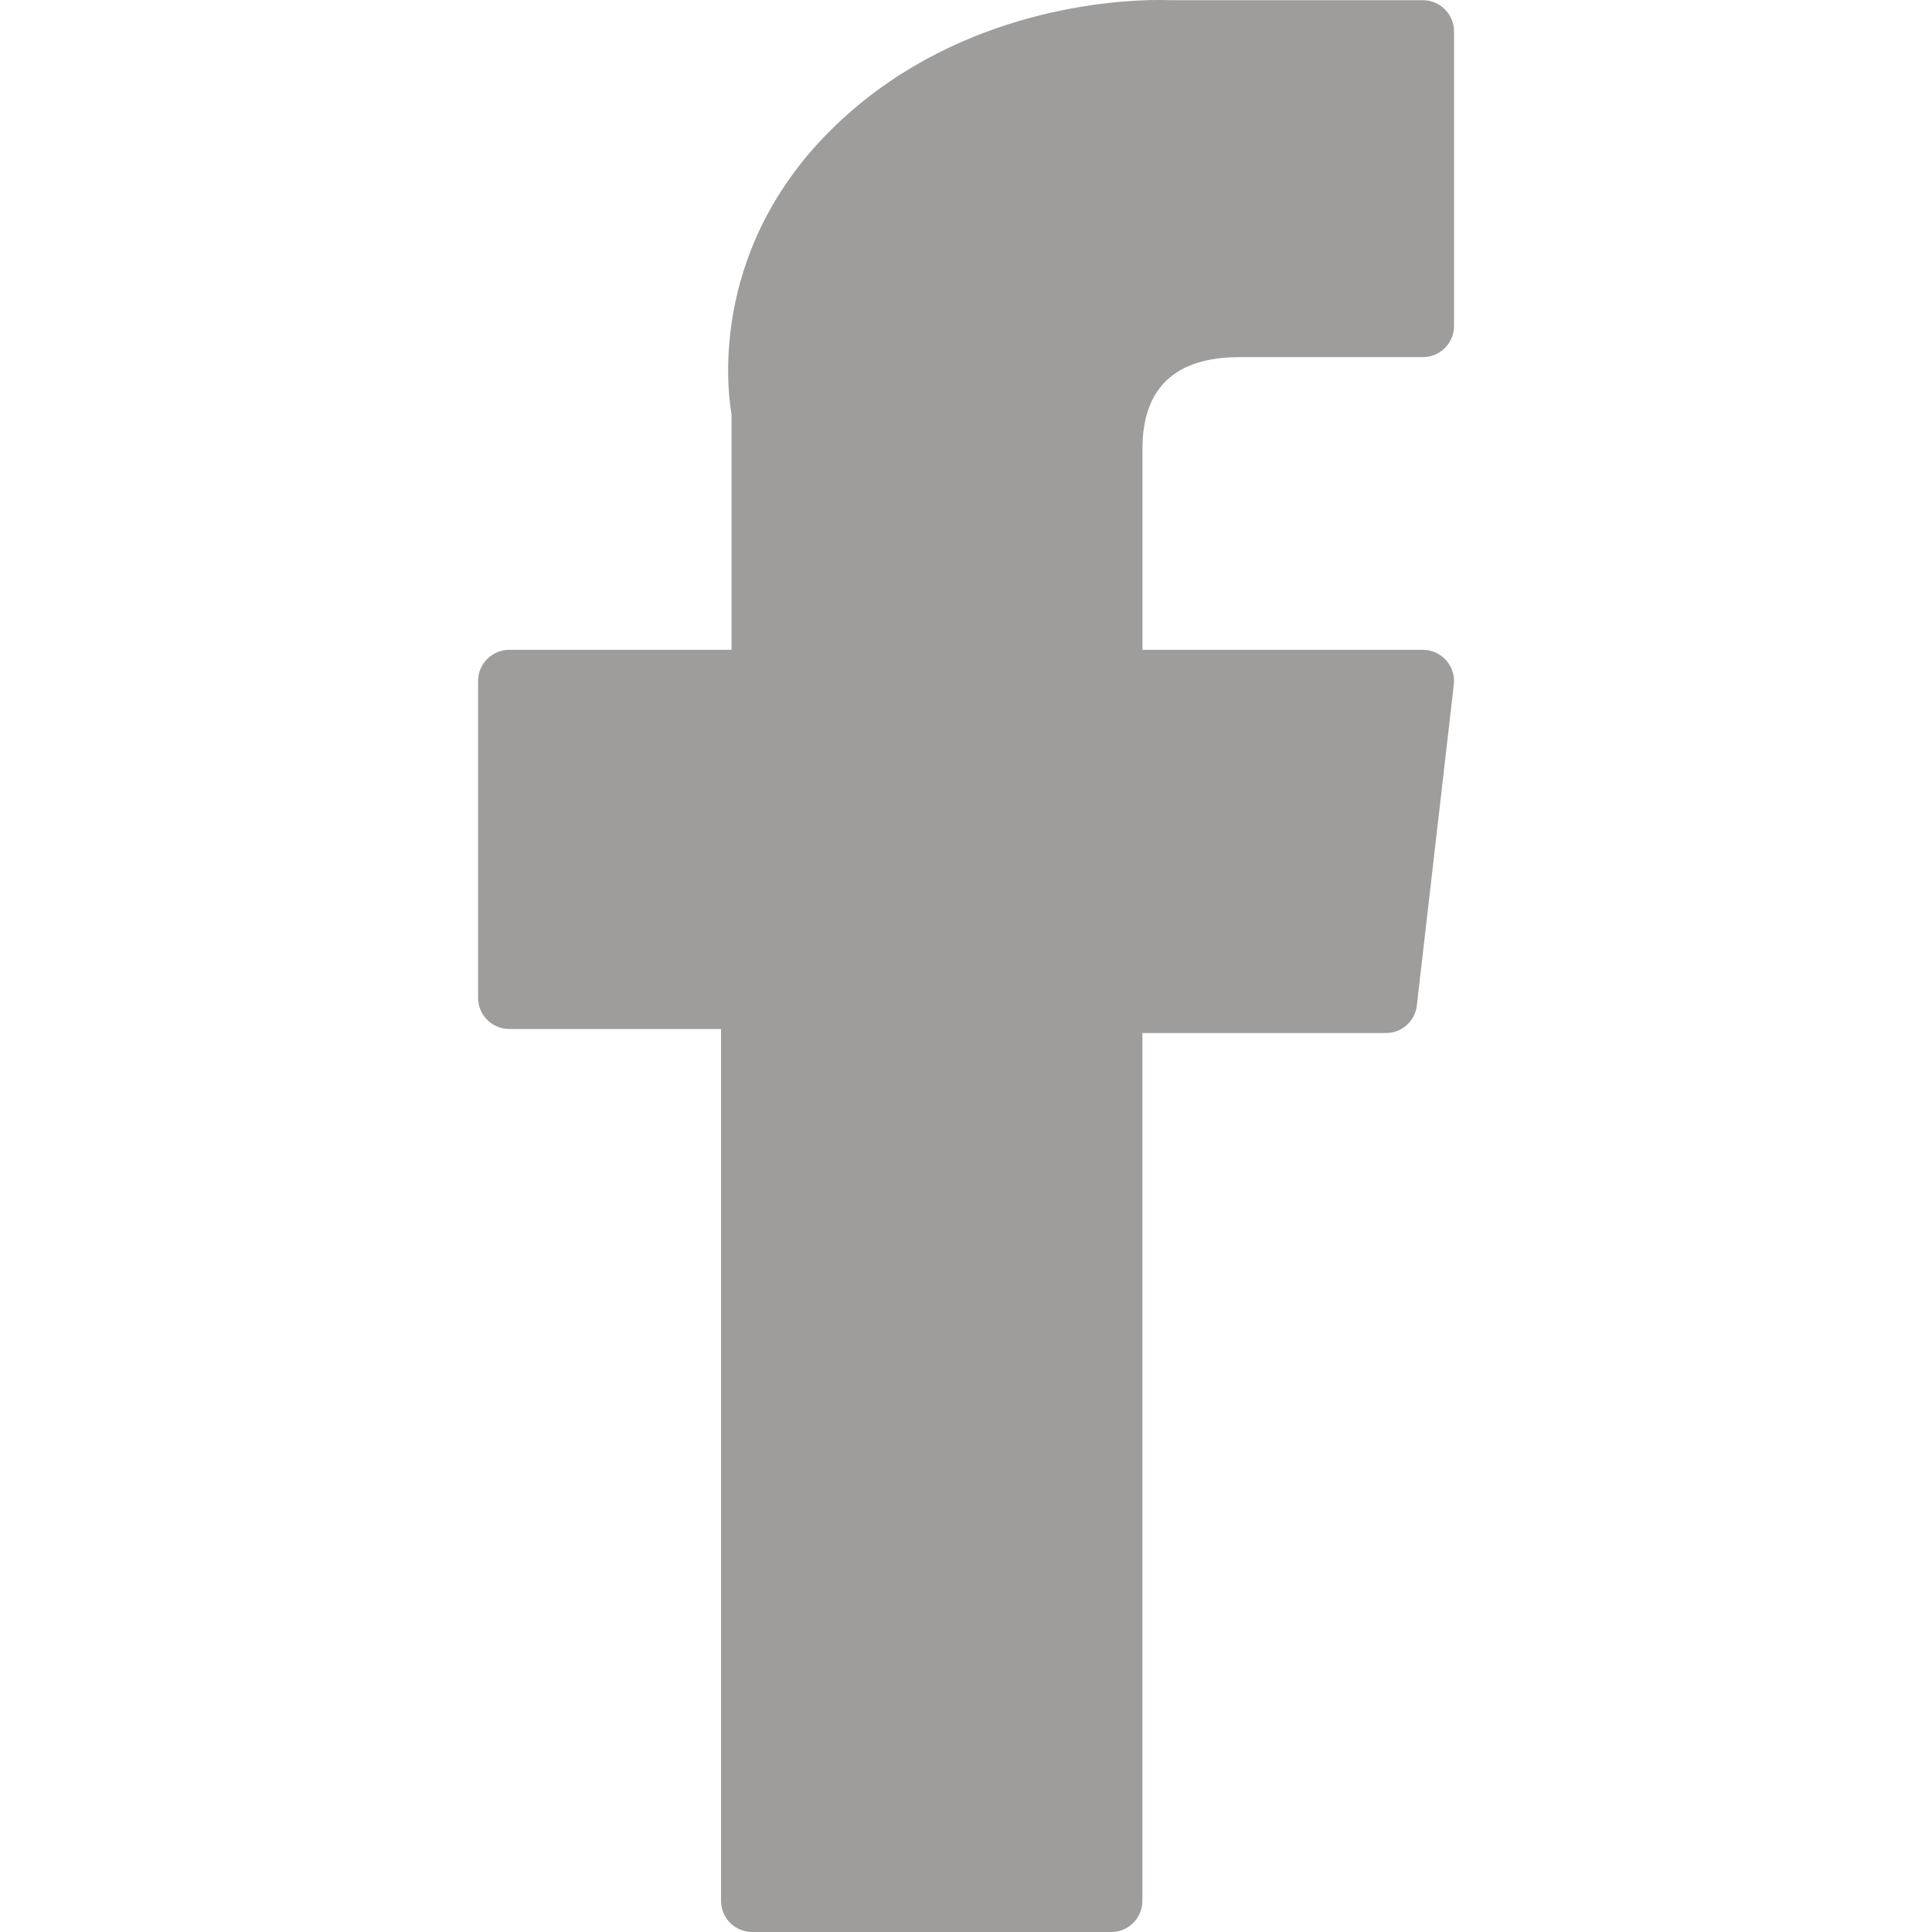 <svg width="20" height="20" viewBox="0 0 20 20" fill="none" xmlns="http://www.w3.org/2000/svg" style="">
<path d="M5.272 10.652H7.464V19.677C7.464 19.856 7.609 20 7.787 20H11.504C11.682 20 11.826 19.856 11.826 19.677V10.694H14.347C14.511 10.694 14.648 10.572 14.667 10.409L15.05 7.086C15.06 6.995 15.031 6.903 14.97 6.835C14.909 6.766 14.822 6.727 14.729 6.727H11.827V4.644C11.827 4.016 12.165 3.697 12.832 3.697C12.927 3.697 14.729 3.697 14.729 3.697C14.908 3.697 15.052 3.553 15.052 3.375V0.325C15.052 0.147 14.908 0.002 14.729 0.002H12.114C12.095 0.001 12.054 0 11.994 0C11.54 0 9.962 0.089 8.716 1.236C7.335 2.506 7.527 4.027 7.573 4.291V6.727H5.272C5.094 6.727 4.949 6.871 4.949 7.049V10.329C4.949 10.508 5.094 10.652 5.272 10.652Z" fill="#9E9D9B" class="AWzUZQiY_0"></path>
<style data-made-with="vivus-instant">.AWzUZQiY_0{stroke-dasharray:64 66;stroke-dashoffset:65;animation:AWzUZQiY_draw 2000ms linear 0ms forwards;}@keyframes AWzUZQiY_draw{100%{stroke-dashoffset:0;}}@keyframes AWzUZQiY_fade{0%{stroke-opacity:1;}94.444%{stroke-opacity:1;}100%{stroke-opacity:0;}}</style></svg>
